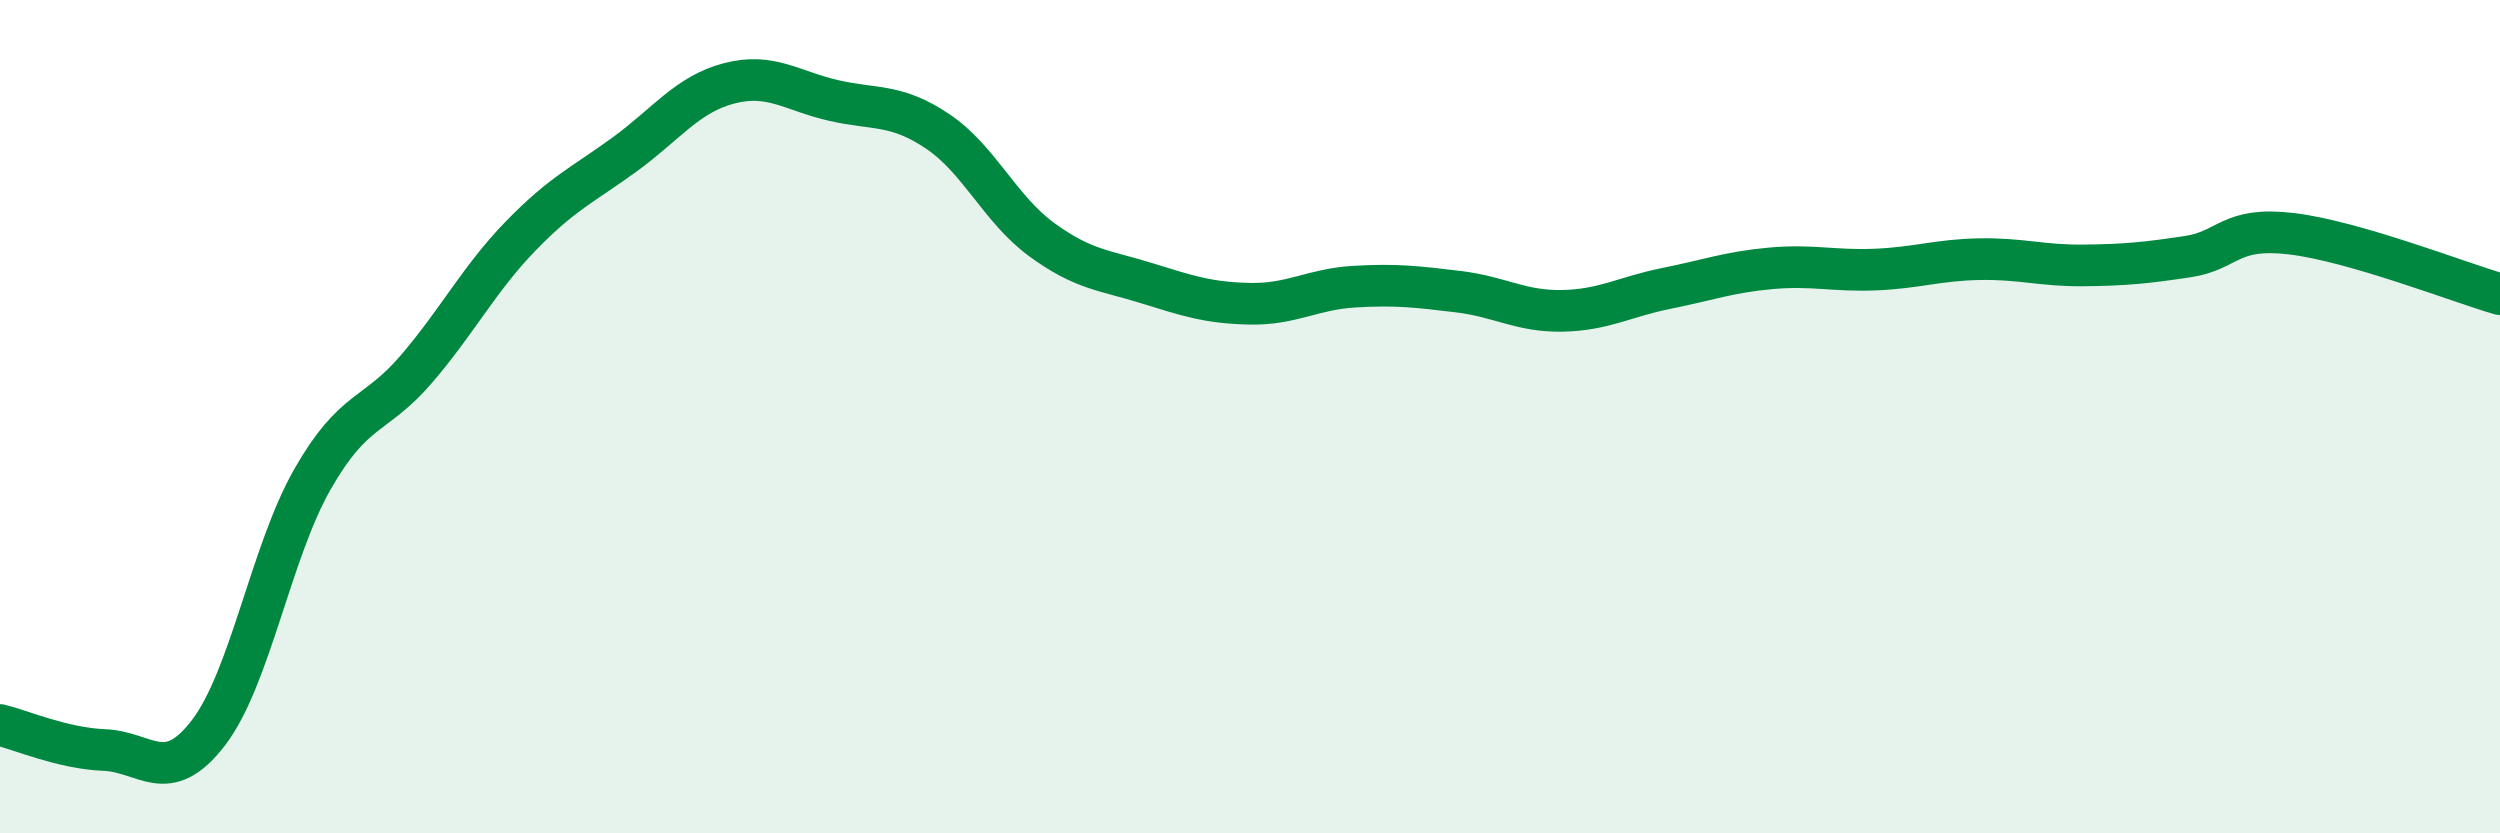 
    <svg width="60" height="20" viewBox="0 0 60 20" xmlns="http://www.w3.org/2000/svg">
      <path
        d="M 0,17.4 C 0.5,17.52 1.5,17.96 2.5,18 C 3.5,18.04 4,18.89 5,17.59 C 6,16.29 6.5,13.25 7.5,11.5 C 8.5,9.75 9,10.02 10,8.85 C 11,7.68 11.5,6.69 12.5,5.66 C 13.5,4.63 14,4.43 15,3.7 C 16,2.97 16.5,2.26 17.5,2 C 18.5,1.74 19,2.18 20,2.41 C 21,2.64 21.5,2.48 22.5,3.15 C 23.5,3.82 24,5.02 25,5.75 C 26,6.48 26.5,6.48 27.5,6.79 C 28.5,7.1 29,7.27 30,7.29 C 31,7.31 31.5,6.94 32.5,6.88 C 33.5,6.82 34,6.88 35,7 C 36,7.12 36.5,7.48 37.5,7.46 C 38.5,7.44 39,7.12 40,6.92 C 41,6.72 41.5,6.53 42.5,6.44 C 43.5,6.35 44,6.51 45,6.47 C 46,6.43 46.5,6.24 47.5,6.22 C 48.5,6.2 49,6.38 50,6.37 C 51,6.36 51.5,6.31 52.5,6.16 C 53.5,6.01 53.5,5.43 55,5.61 C 56.5,5.79 59,6.77 60,7.06L60 20L0 20Z"
        fill="#008740"
        opacity="0.1"
        stroke-linecap="round"
        stroke-linejoin="round"
      />
      <path
        d="M 0,17.4 C 0.5,17.52 1.5,17.96 2.5,18 C 3.5,18.04 4,18.89 5,17.59 C 6,16.29 6.5,13.25 7.5,11.5 C 8.5,9.75 9,10.02 10,8.85 C 11,7.68 11.5,6.69 12.5,5.66 C 13.5,4.63 14,4.43 15,3.7 C 16,2.97 16.5,2.26 17.5,2 C 18.5,1.74 19,2.18 20,2.41 C 21,2.64 21.5,2.48 22.5,3.15 C 23.5,3.82 24,5.02 25,5.75 C 26,6.48 26.5,6.48 27.5,6.79 C 28.5,7.1 29,7.27 30,7.29 C 31,7.31 31.5,6.94 32.5,6.88 C 33.5,6.82 34,6.88 35,7 C 36,7.12 36.5,7.48 37.5,7.46 C 38.5,7.44 39,7.12 40,6.92 C 41,6.72 41.5,6.53 42.5,6.44 C 43.5,6.35 44,6.51 45,6.47 C 46,6.43 46.5,6.24 47.5,6.22 C 48.5,6.2 49,6.38 50,6.37 C 51,6.36 51.5,6.31 52.5,6.16 C 53.5,6.01 53.5,5.43 55,5.61 C 56.5,5.79 59,6.77 60,7.06"
        stroke="#008740"
        stroke-width="1"
        fill="none"
        stroke-linecap="round"
        stroke-linejoin="round"
      />
    </svg>
  